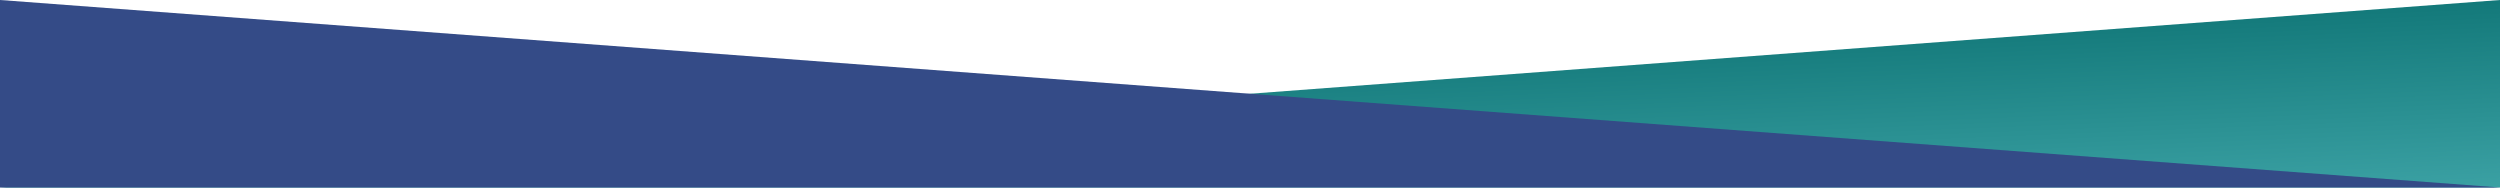<svg width="1600" height="120" viewBox="0 0 1600 120" fill="none" xmlns="http://www.w3.org/2000/svg">
<g id="primary-gradient-shapes-svg">
<path id="gradient-shape" d="M0 120L1600 0V120H0Z" fill="url(#paint0_linear_276_3834)"/>
<path id="primary-shape" d="M0 0L1600 120H0V0Z" fill="#344B87"/>
</g>
<defs>
<linearGradient id="paint0_linear_276_3834" x1="1283.78" y1="151.697" x2="1276" y2="-42.908" gradientUnits="userSpaceOnUse">
<stop stop-color="#41A7AA"/>
<stop offset="1" stop-color="#006666"/>
</linearGradient>
</defs>
</svg>
